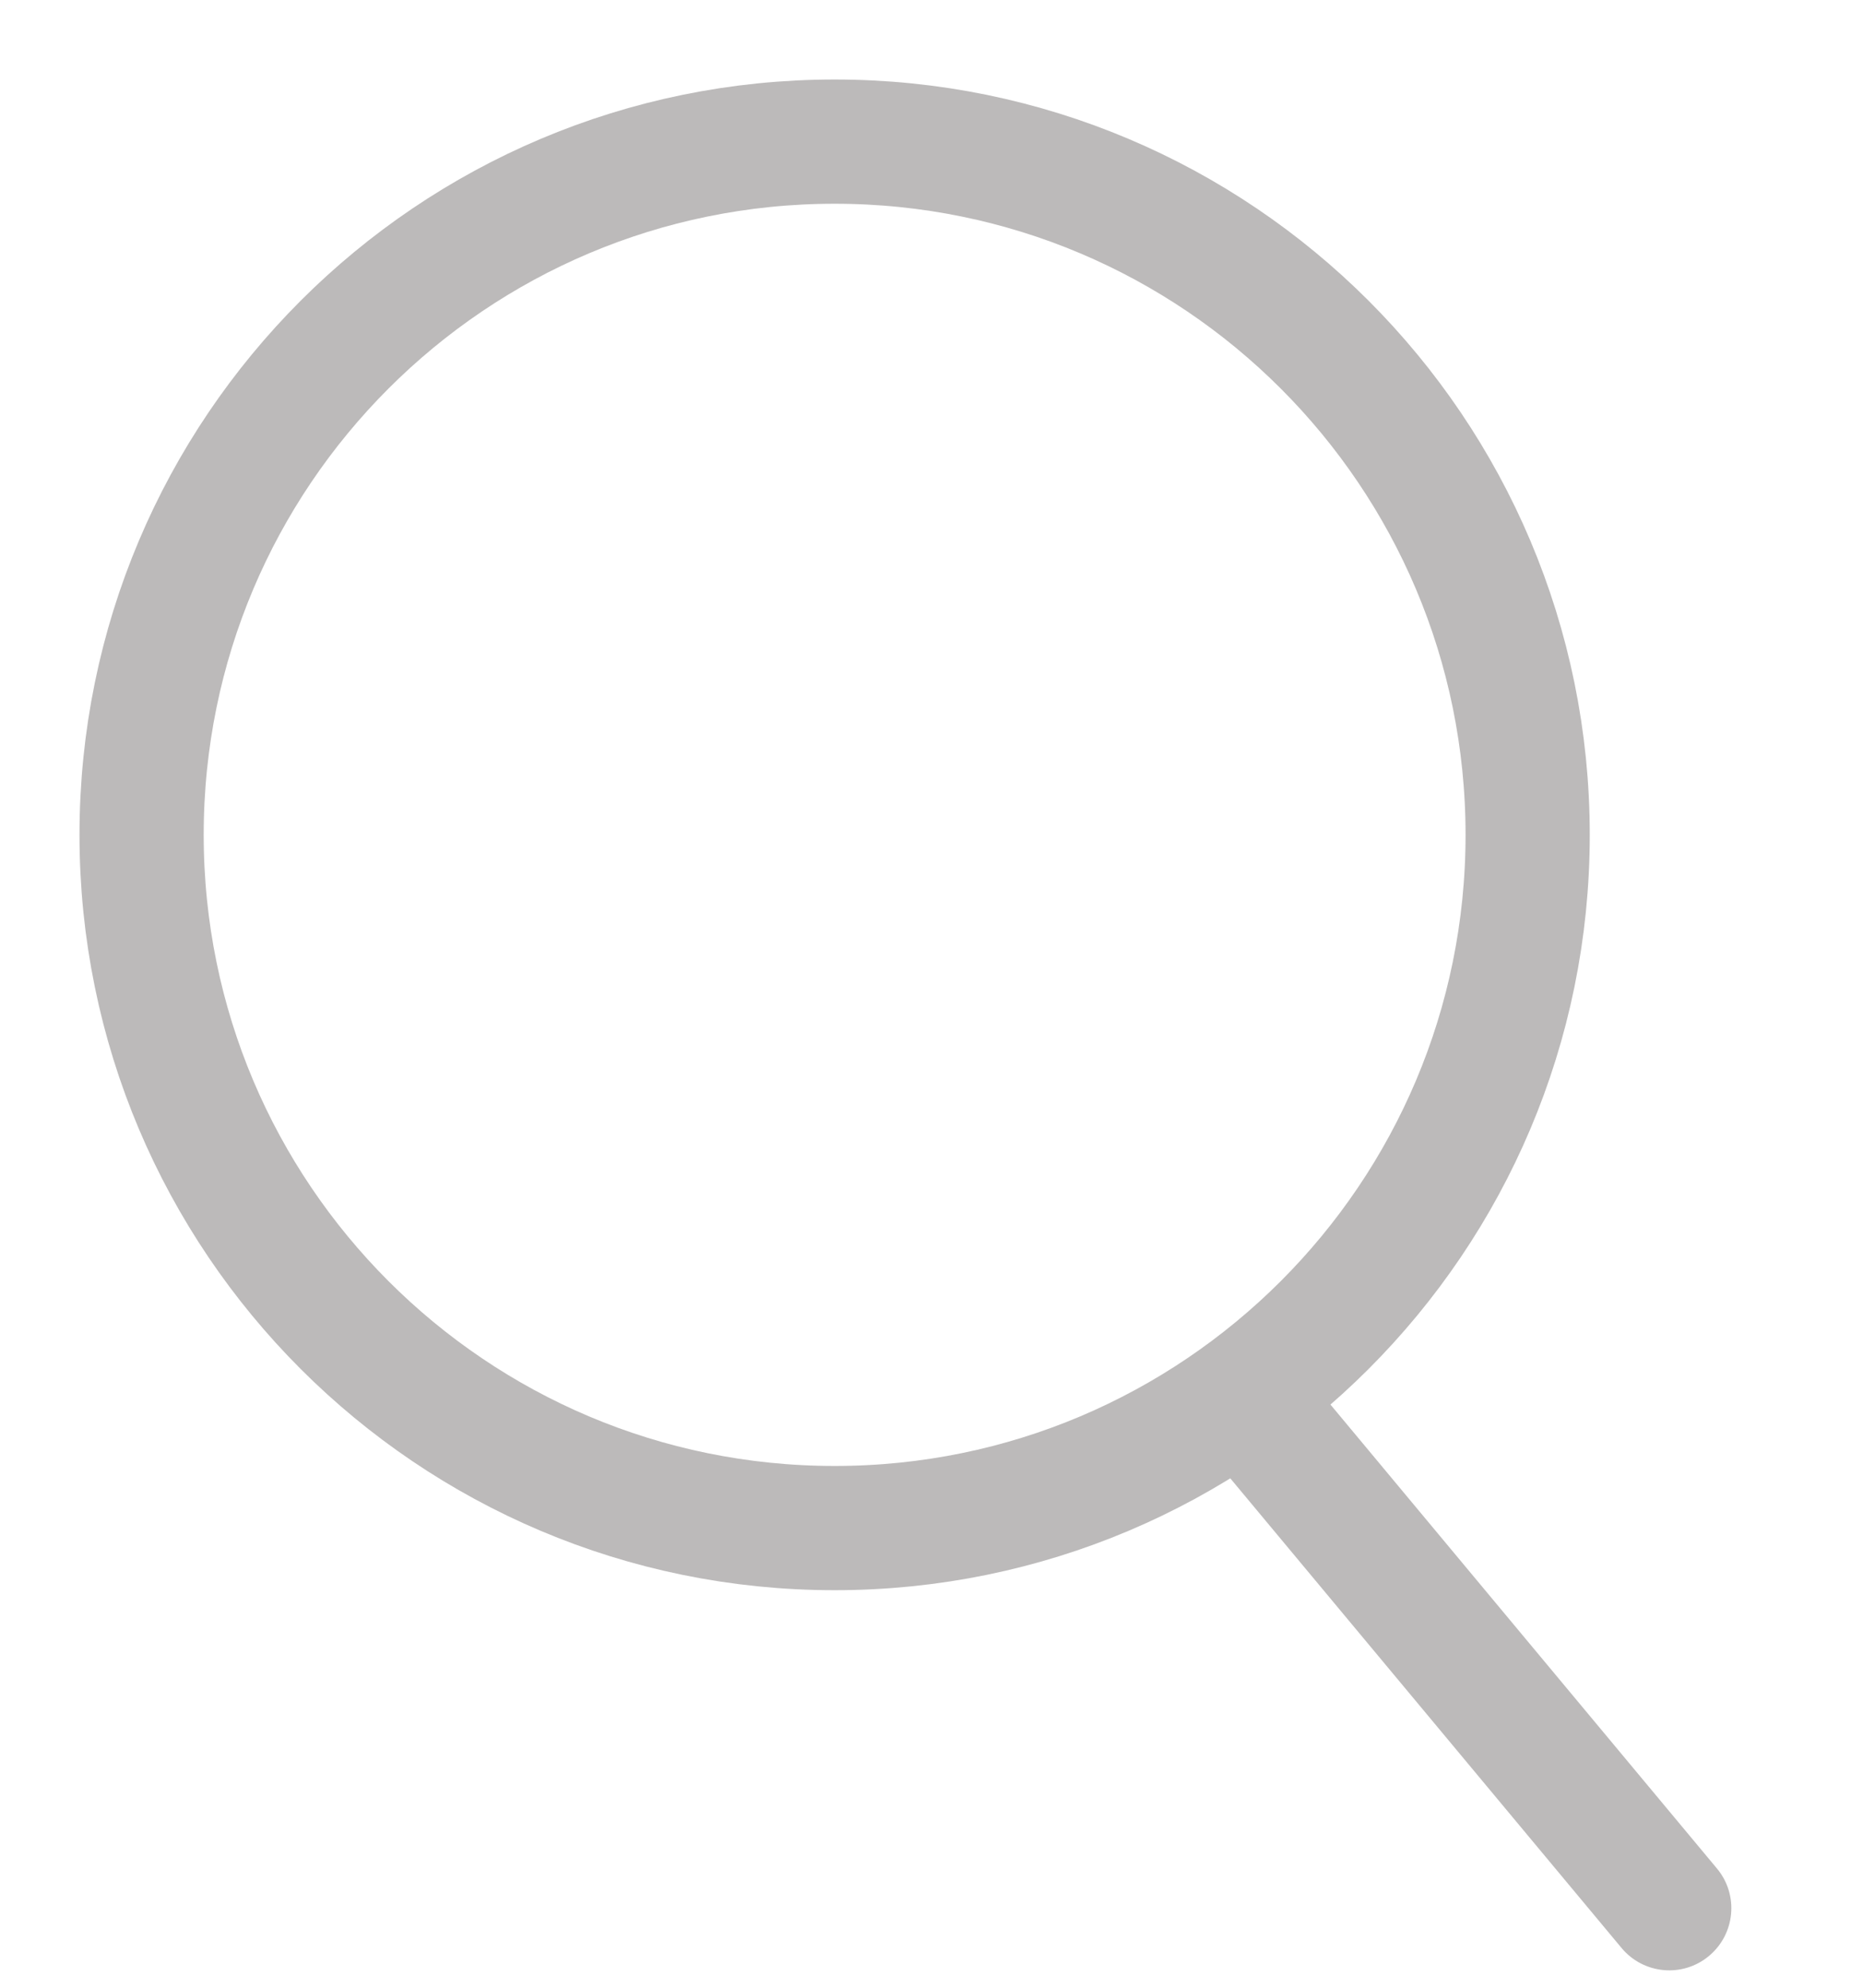<svg width="15" height="16" viewBox="0 0 15 16" fill="none" xmlns="http://www.w3.org/2000/svg">
<path d="M12.3 6.72C12.3 9.802 9.802 12.3 6.72 12.3C3.638 12.3 1.14 9.802 1.14 6.72C1.14 3.638 3.638 1.14 6.72 1.14C9.802 1.14 12.3 3.638 12.3 6.72Z" stroke="#BCBABA" stroke-miterlimit="10"/>
<path d="M13.056 15.68C13.233 15.892 13.548 15.921 13.76 15.744C13.972 15.567 14.001 15.252 13.824 15.04L13.056 15.68ZM10.624 11.2C10.447 10.988 10.132 10.959 9.92 11.136C9.708 11.313 9.679 11.628 9.856 11.84L10.624 11.2ZM13.824 15.04L10.624 11.2L9.856 11.84L13.056 15.68L13.824 15.04Z" fill="#BCBABA"/>
</svg>
